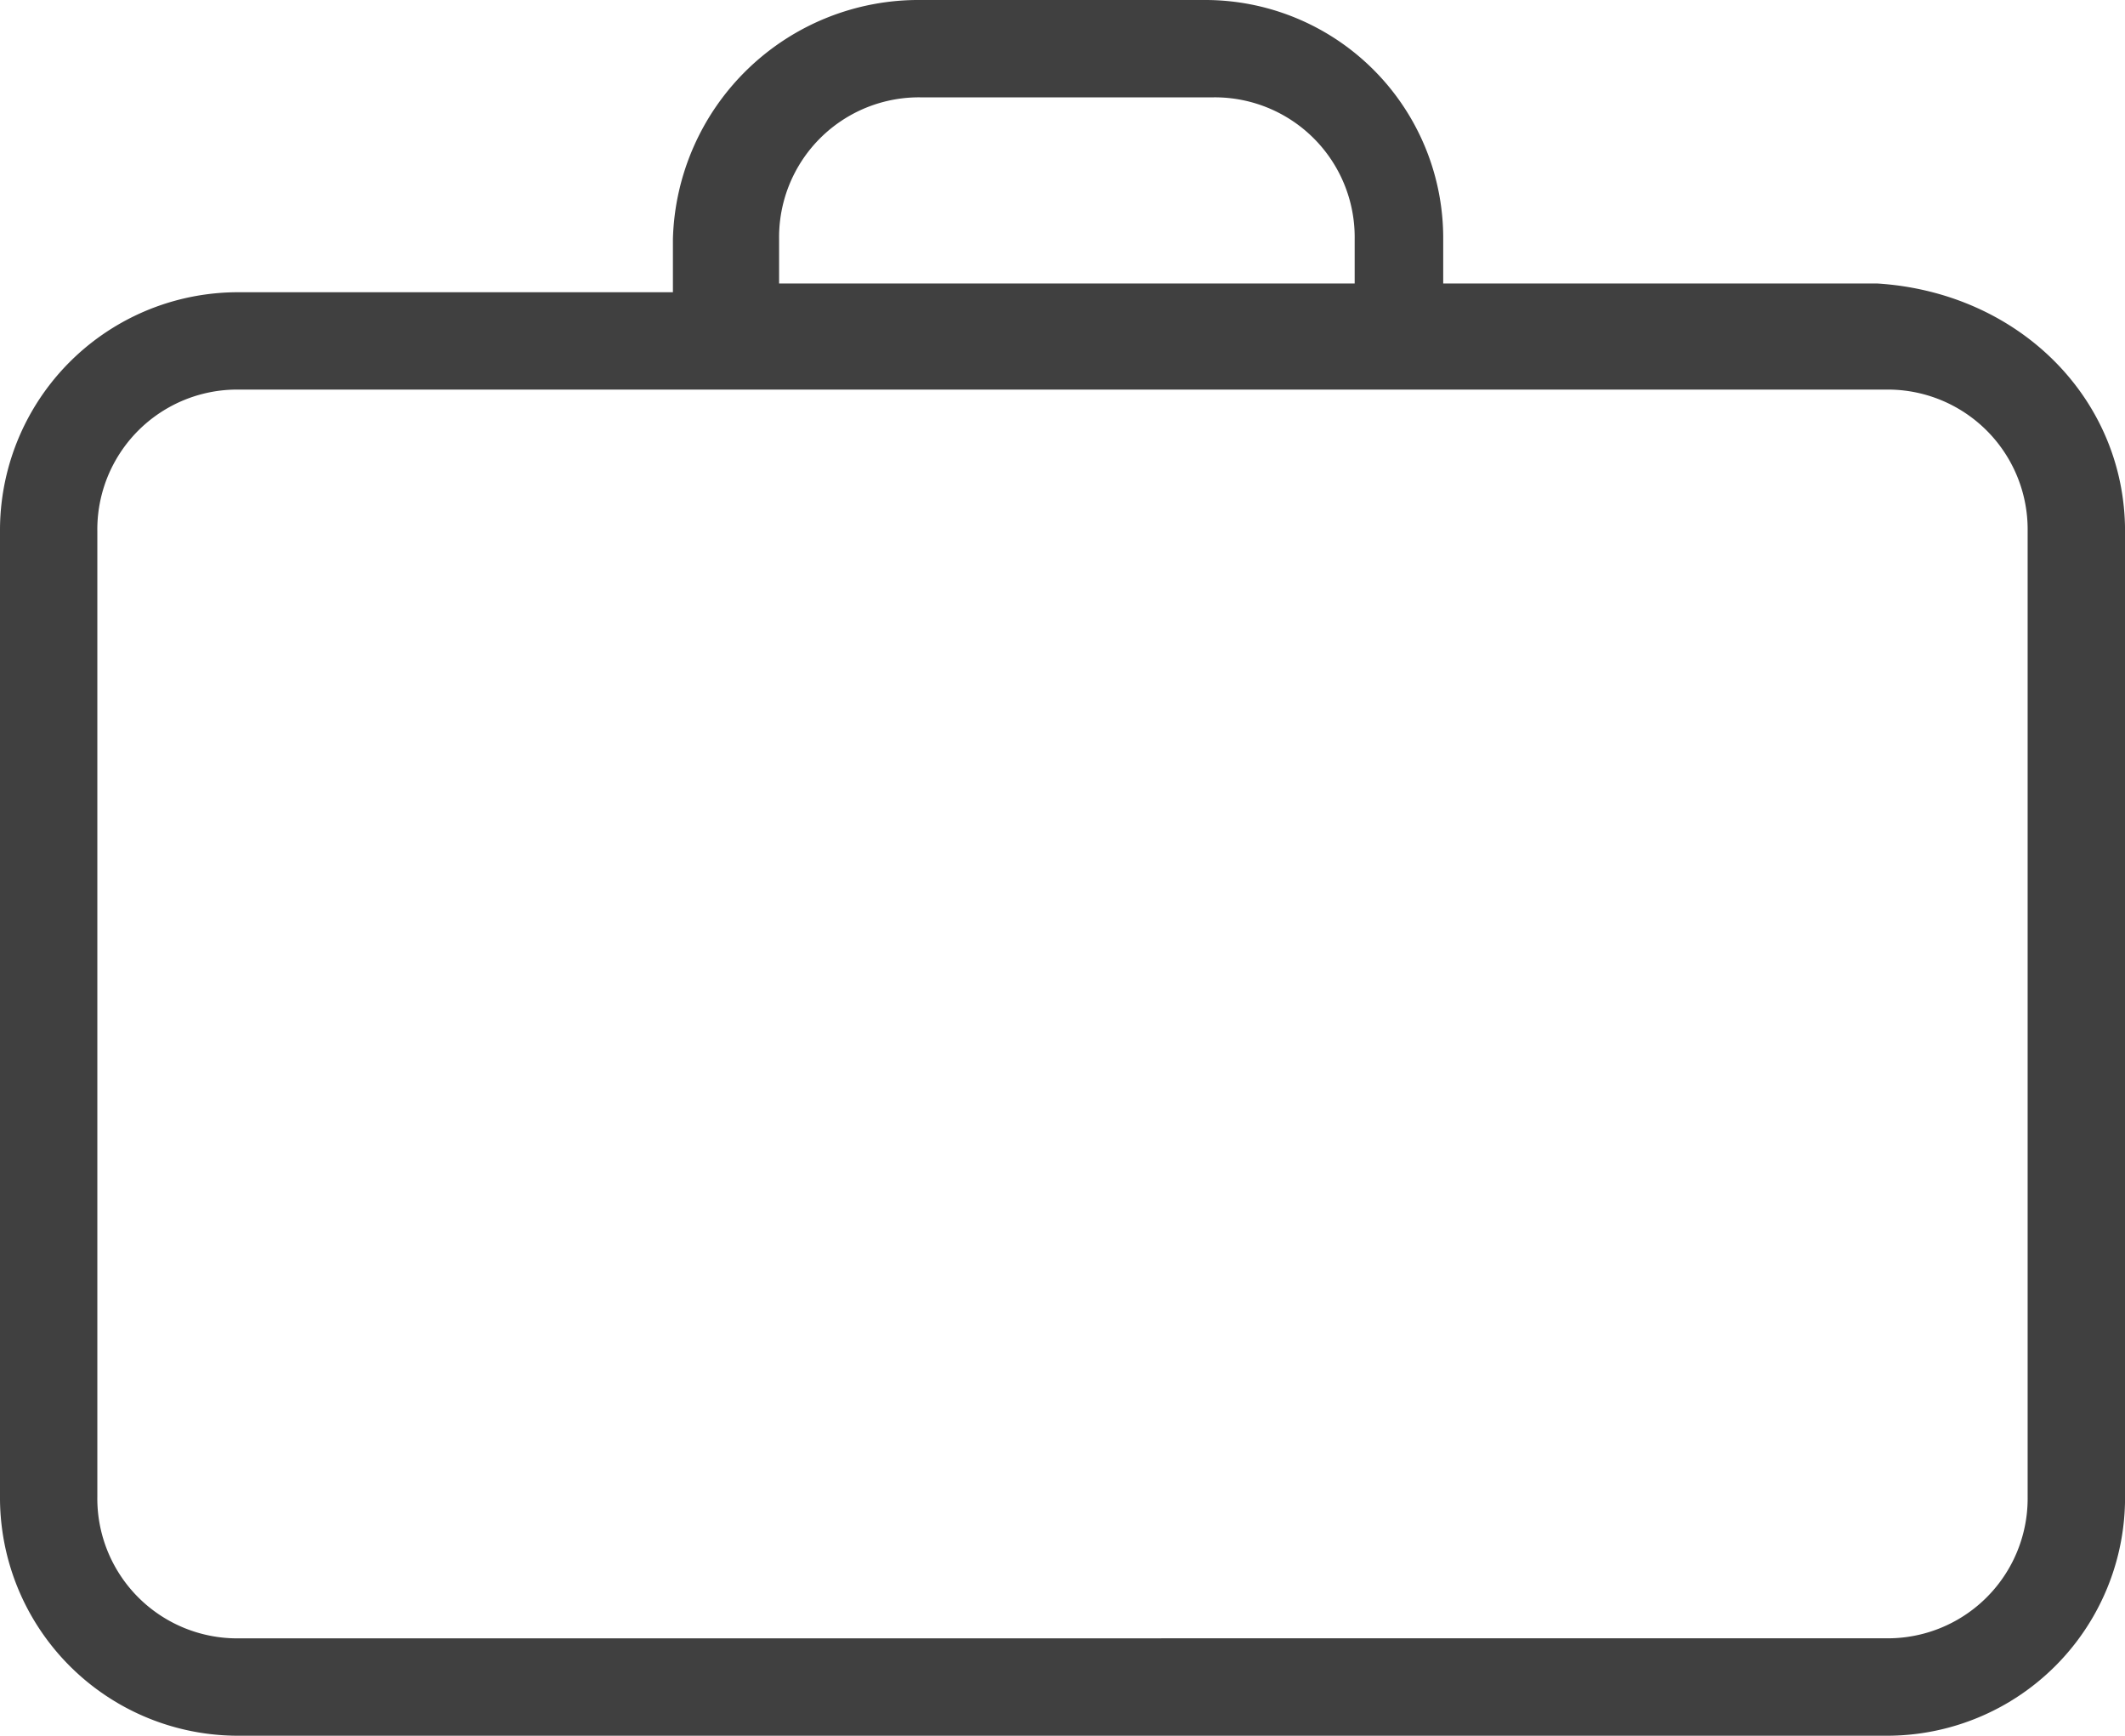 <svg id="Group_1394" data-name="Group 1394" xmlns="http://www.w3.org/2000/svg" width="85.469" height="69.799" viewBox="0 0 85.469 69.799">
  <path id="Path_1542" data-name="Path 1542" d="M48.432,0a9.575,9.575,0,0,1,9.615,9.615V11.4H75.5c5.7.356,9.971,4.63,9.971,9.971V60.184A9.575,9.575,0,0,1,75.853,69.8H9.615A9.575,9.575,0,0,1,0,60.184V21.367a9.575,9.575,0,0,1,9.615-9.615h17.45V9.615A9.884,9.884,0,0,1,37.036,0ZM75.853,65.882a5.625,5.625,0,0,0,5.7-5.7V21.367a5.625,5.625,0,0,0-5.7-5.7H9.615a5.625,5.625,0,0,0-5.7,5.7V60.184a5.625,5.625,0,0,0,5.7,5.7ZM54.486,11.752V9.615a5.625,5.625,0,0,0-5.7-5.7H37.036a5.625,5.625,0,0,0-5.7,5.7V11.4H54.486Z" fill="#404040" fill-rule="evenodd"/>
</svg>
